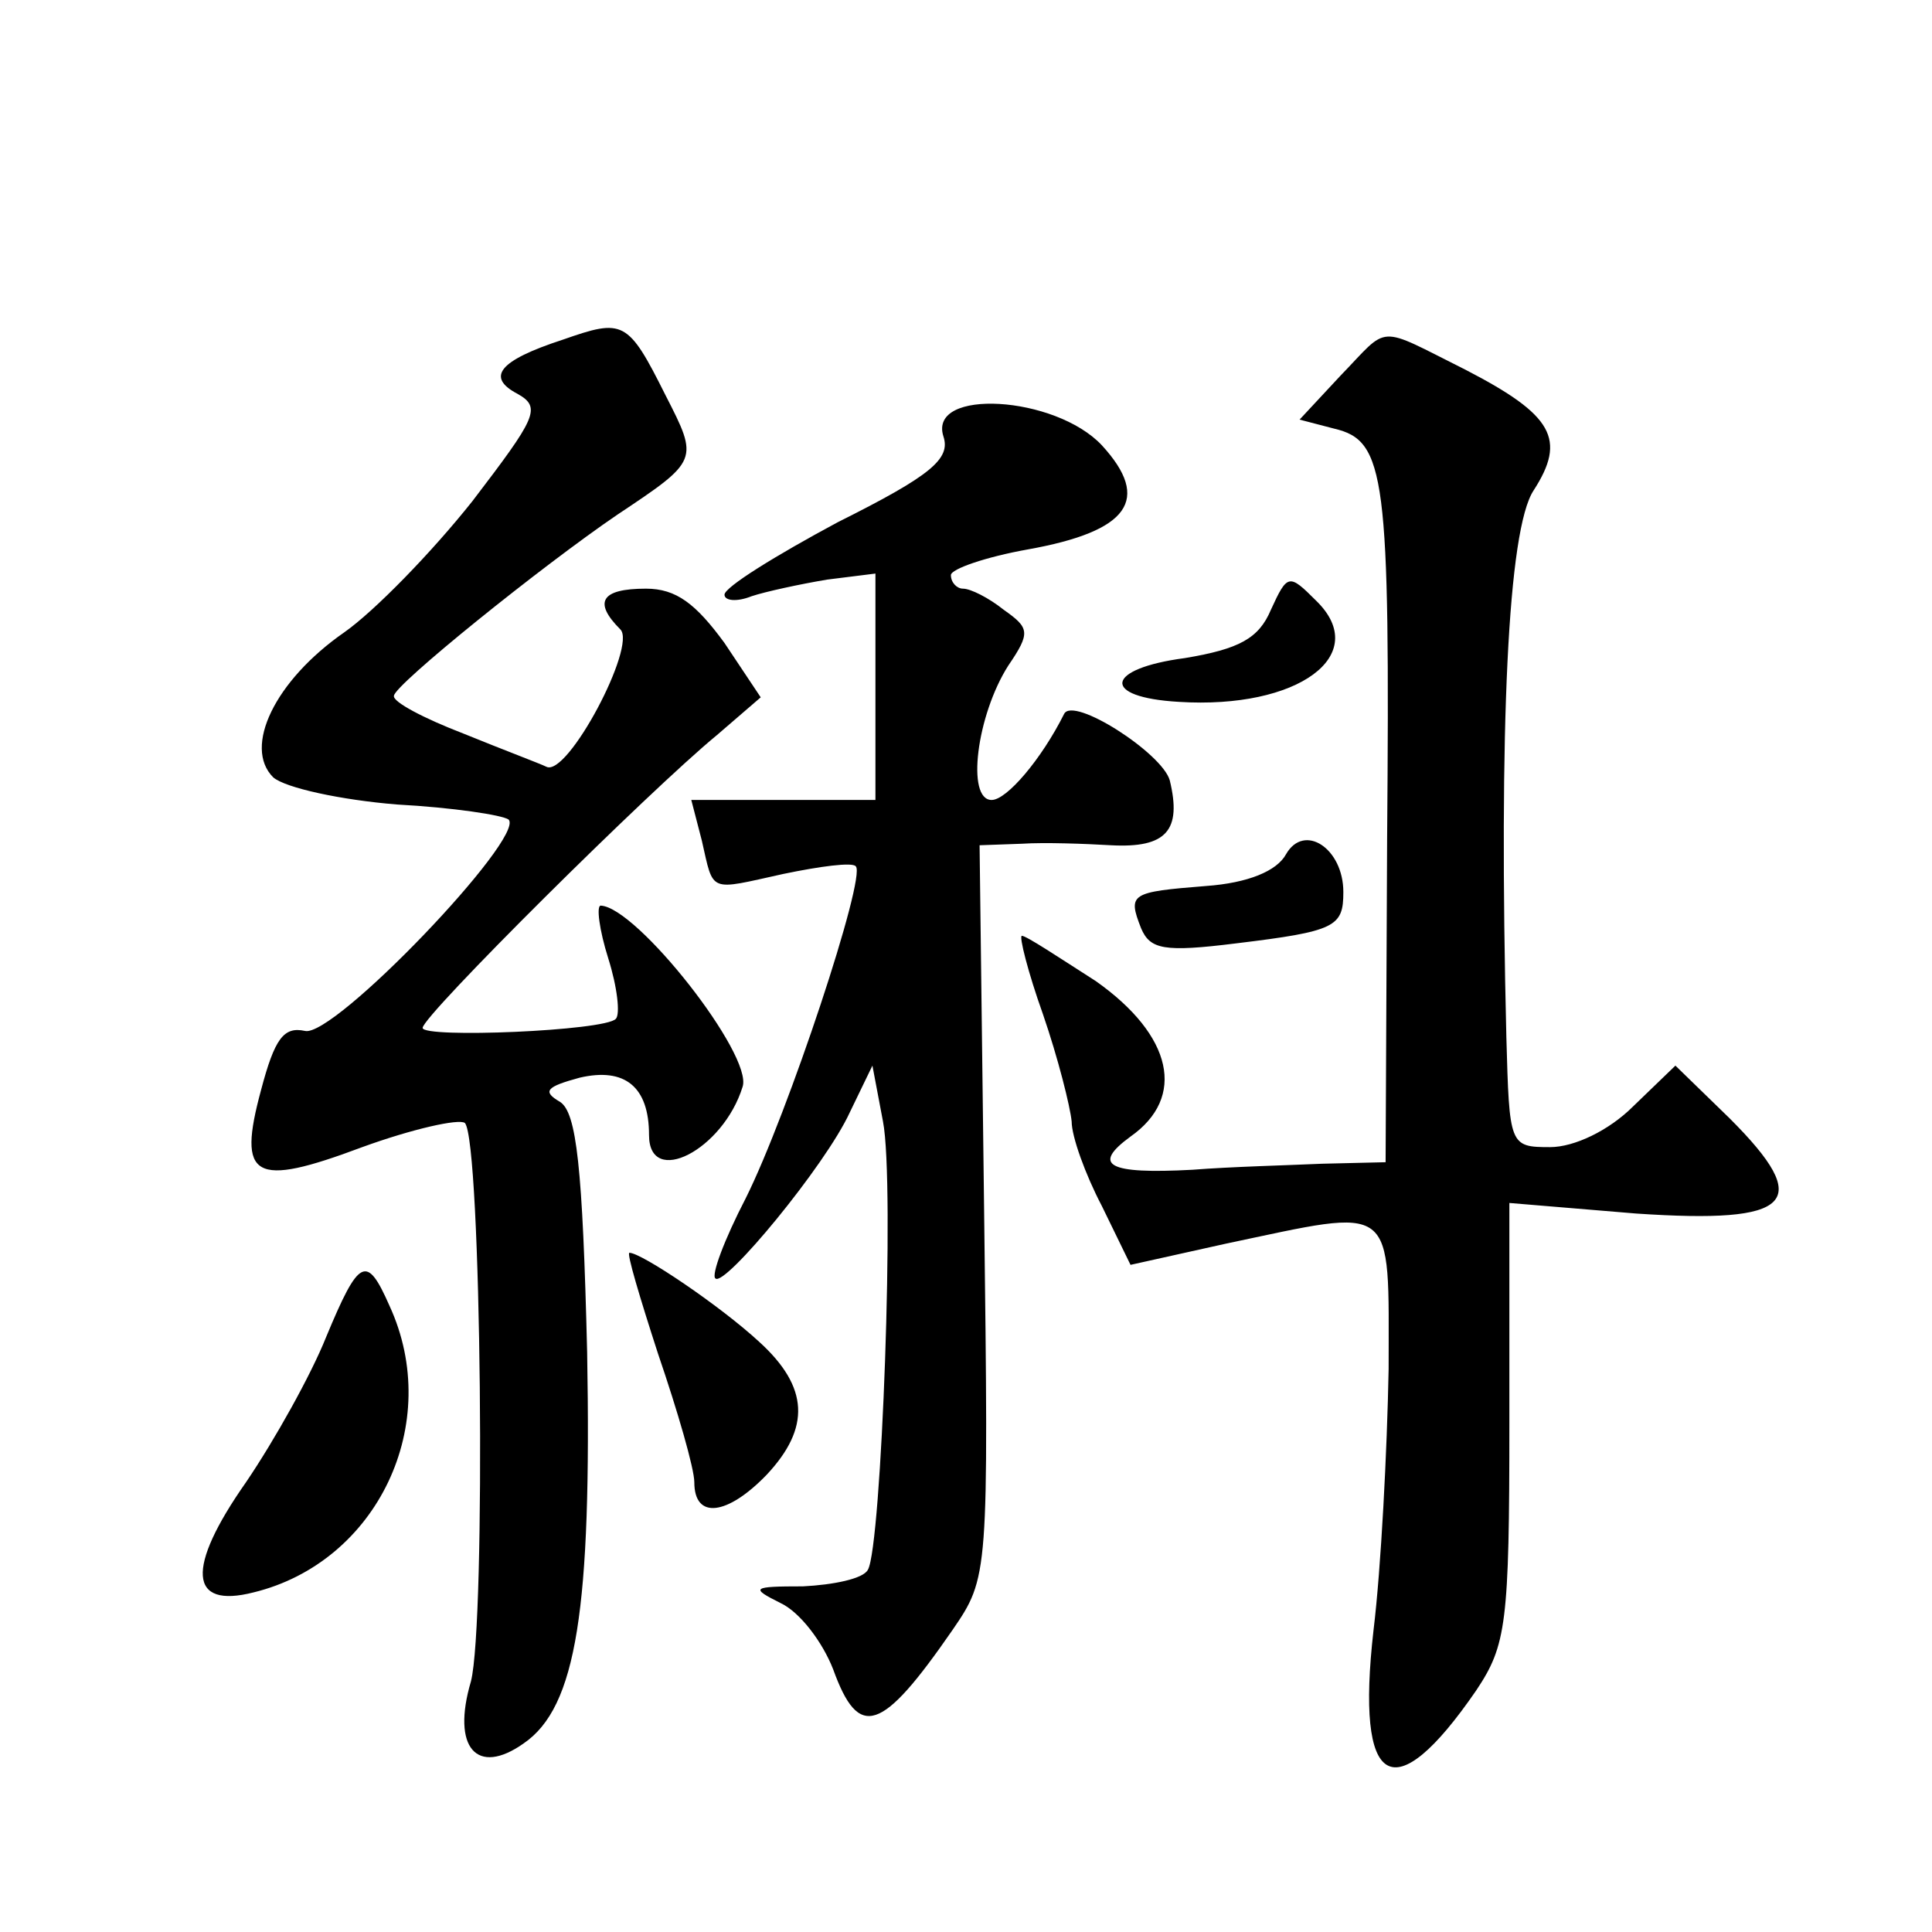 <?xml version="1.0" standalone="no"?>
<!DOCTYPE svg PUBLIC "-//W3C//DTD SVG 20010904//EN"
 "http://www.w3.org/TR/2001/REC-SVG-20010904/DTD/svg10.dtd">
<svg version="1.0" xmlns="http://www.w3.org/2000/svg"
 width="128pt" height="128pt" viewBox="0 0 128 128"
 preserveAspectRatio="xMidYMid meet">
<g transform="translate(0,128) scale(0.1,-0.1)"
fill="#0" stroke="none">
<path d="M373 1055 c-43 -14 -51 -25 -30 -36 16 -9 12 -16 -30 -71 -27 -34 -65
-73 -85 -87 -46 -32 -67 -76 -47 -96 8 -7 45 -15 82 -18 37 -2 70 -7 74 -10 11
-12 -116 -145 -135 -140 -14 3 -20 -5 -29 -39 -16 -59 -5 -65 67 -38 33 12 64 19
68 16 11 -12 14 -331 4 -370 -13 -44 4 -63 35 -41 35 24 45 89 42 259 -3 123 -7
159 -18 166 -12 7 -9 10 13 16 30 7 46 -6 46 -38 0 -35 49 -10 62 32 7 21 -70 119
-94 120 -3 0 -1 -16 5 -35 6 -19 8 -37 5 -40 -7 -8 -128 -13 -128 -6 0 8 150 157
195 194 l29 25 -24 36 c-19 26 -32 36 -52 36 -30 0 -35 -9 -17 -27 11 -11 -35 -98
-49 -91 -4 2 -28 11 -55 22 -26 10 -47 21 -46 25 0 7 98 86 148 120 54 36 54 36
32 79 -25 50 -28 51 -68 37z M888 1031 l-27 -29 23 -6 c34 -8 37 -31 35 -272 l-1
-214 -42 -1 c-22 -1 -61 -2 -86 -4 -56 -3 -67 3 -41 22 37 26 28 67 -23 103 -25
16 -46 30 -49 30 -2 0 4 -24 14 -52 10 -29 18 -61 19 -71 0 -10 9 -35 20 -56 l19
-39 63 14 c114 24 108 29 108 -83 -1 -54 -5 -132 -10 -173 -12 -105 13 -120 68
-40 20 30 22 44 22 178 l0 145 84 -7 c104 -7 118 7 62 63 l-36 35 -28 -27 c-16
-16 -39 -27 -55 -27 -27 0 -27 1 -29 73 -5 206 1 336 18 362 22 34 13 50 -45 80
-60 30 -50 30 -83 -4z M625 991 c5 -15 -8 -26 -70 -57 -41 -22 -75 -43 -75 -48
0 -4 8 -5 18 -1 9 3 32 8 50 11 l32 4 0 -75 0 -75 -61 0 -61 0 7 -27 c8 -35 4 -33
54 -22 24 5 46 8 48 5 7 -7 -45 -164 -73 -220 -14 -27 -23 -51 -20 -53 6 -6 73
75 89 110 l15 31 7 -37 c8 -41 -1 -282 -10 -297 -3 -6 -23 -10 -43 -11 -34 0 -35
-1 -15 -11 13 -6 28 -26 35 -44 17 -47 32 -42 79 26 24 35 24 36 21 278 l-3 242
28 1 c15 1 42 0 59 -1 37 -2 47 10 39 43 -5 18 -64 56 -70 44 -15 -30 -38 -57 -48
-57 -17 0 -10 56 11 89 15 22 14 25 -3 37 -10 8 -22 14 -27 14 -4 0 -8 4 -8 9 0
4 23 12 51 17 67 12 82 33 49 69 -31 33 -115 38 -105 6z M842 876 c-8 -19 -21 -26
-57 -32 -53 -7 -56 -26 -4 -29 79 -5 128 31 91 67 -18 18 -19 18 -30 -6z M852 714
c-6 -11 -25 -19 -53 -21 -50 -4 -52 -5 -43 -28 6 -14 15 -16 63 -10 66 8 71 11
71 34 0 29 -26 46 -38 25z M436 383 c13 -38 24 -76 24 -85 0 -25 22 -22 48 5 29
31 28 58 -5 88 -26 24 -78 59 -86 59 -2 0 7 -30 19 -67z M216 394 c-10 -25 -34
-68 -53 -96 -40 -57 -38 -84 5 -73 82 20 126 112 90 190 -15 34 -20 32 -42 -21z"/>
</g>
</svg>
